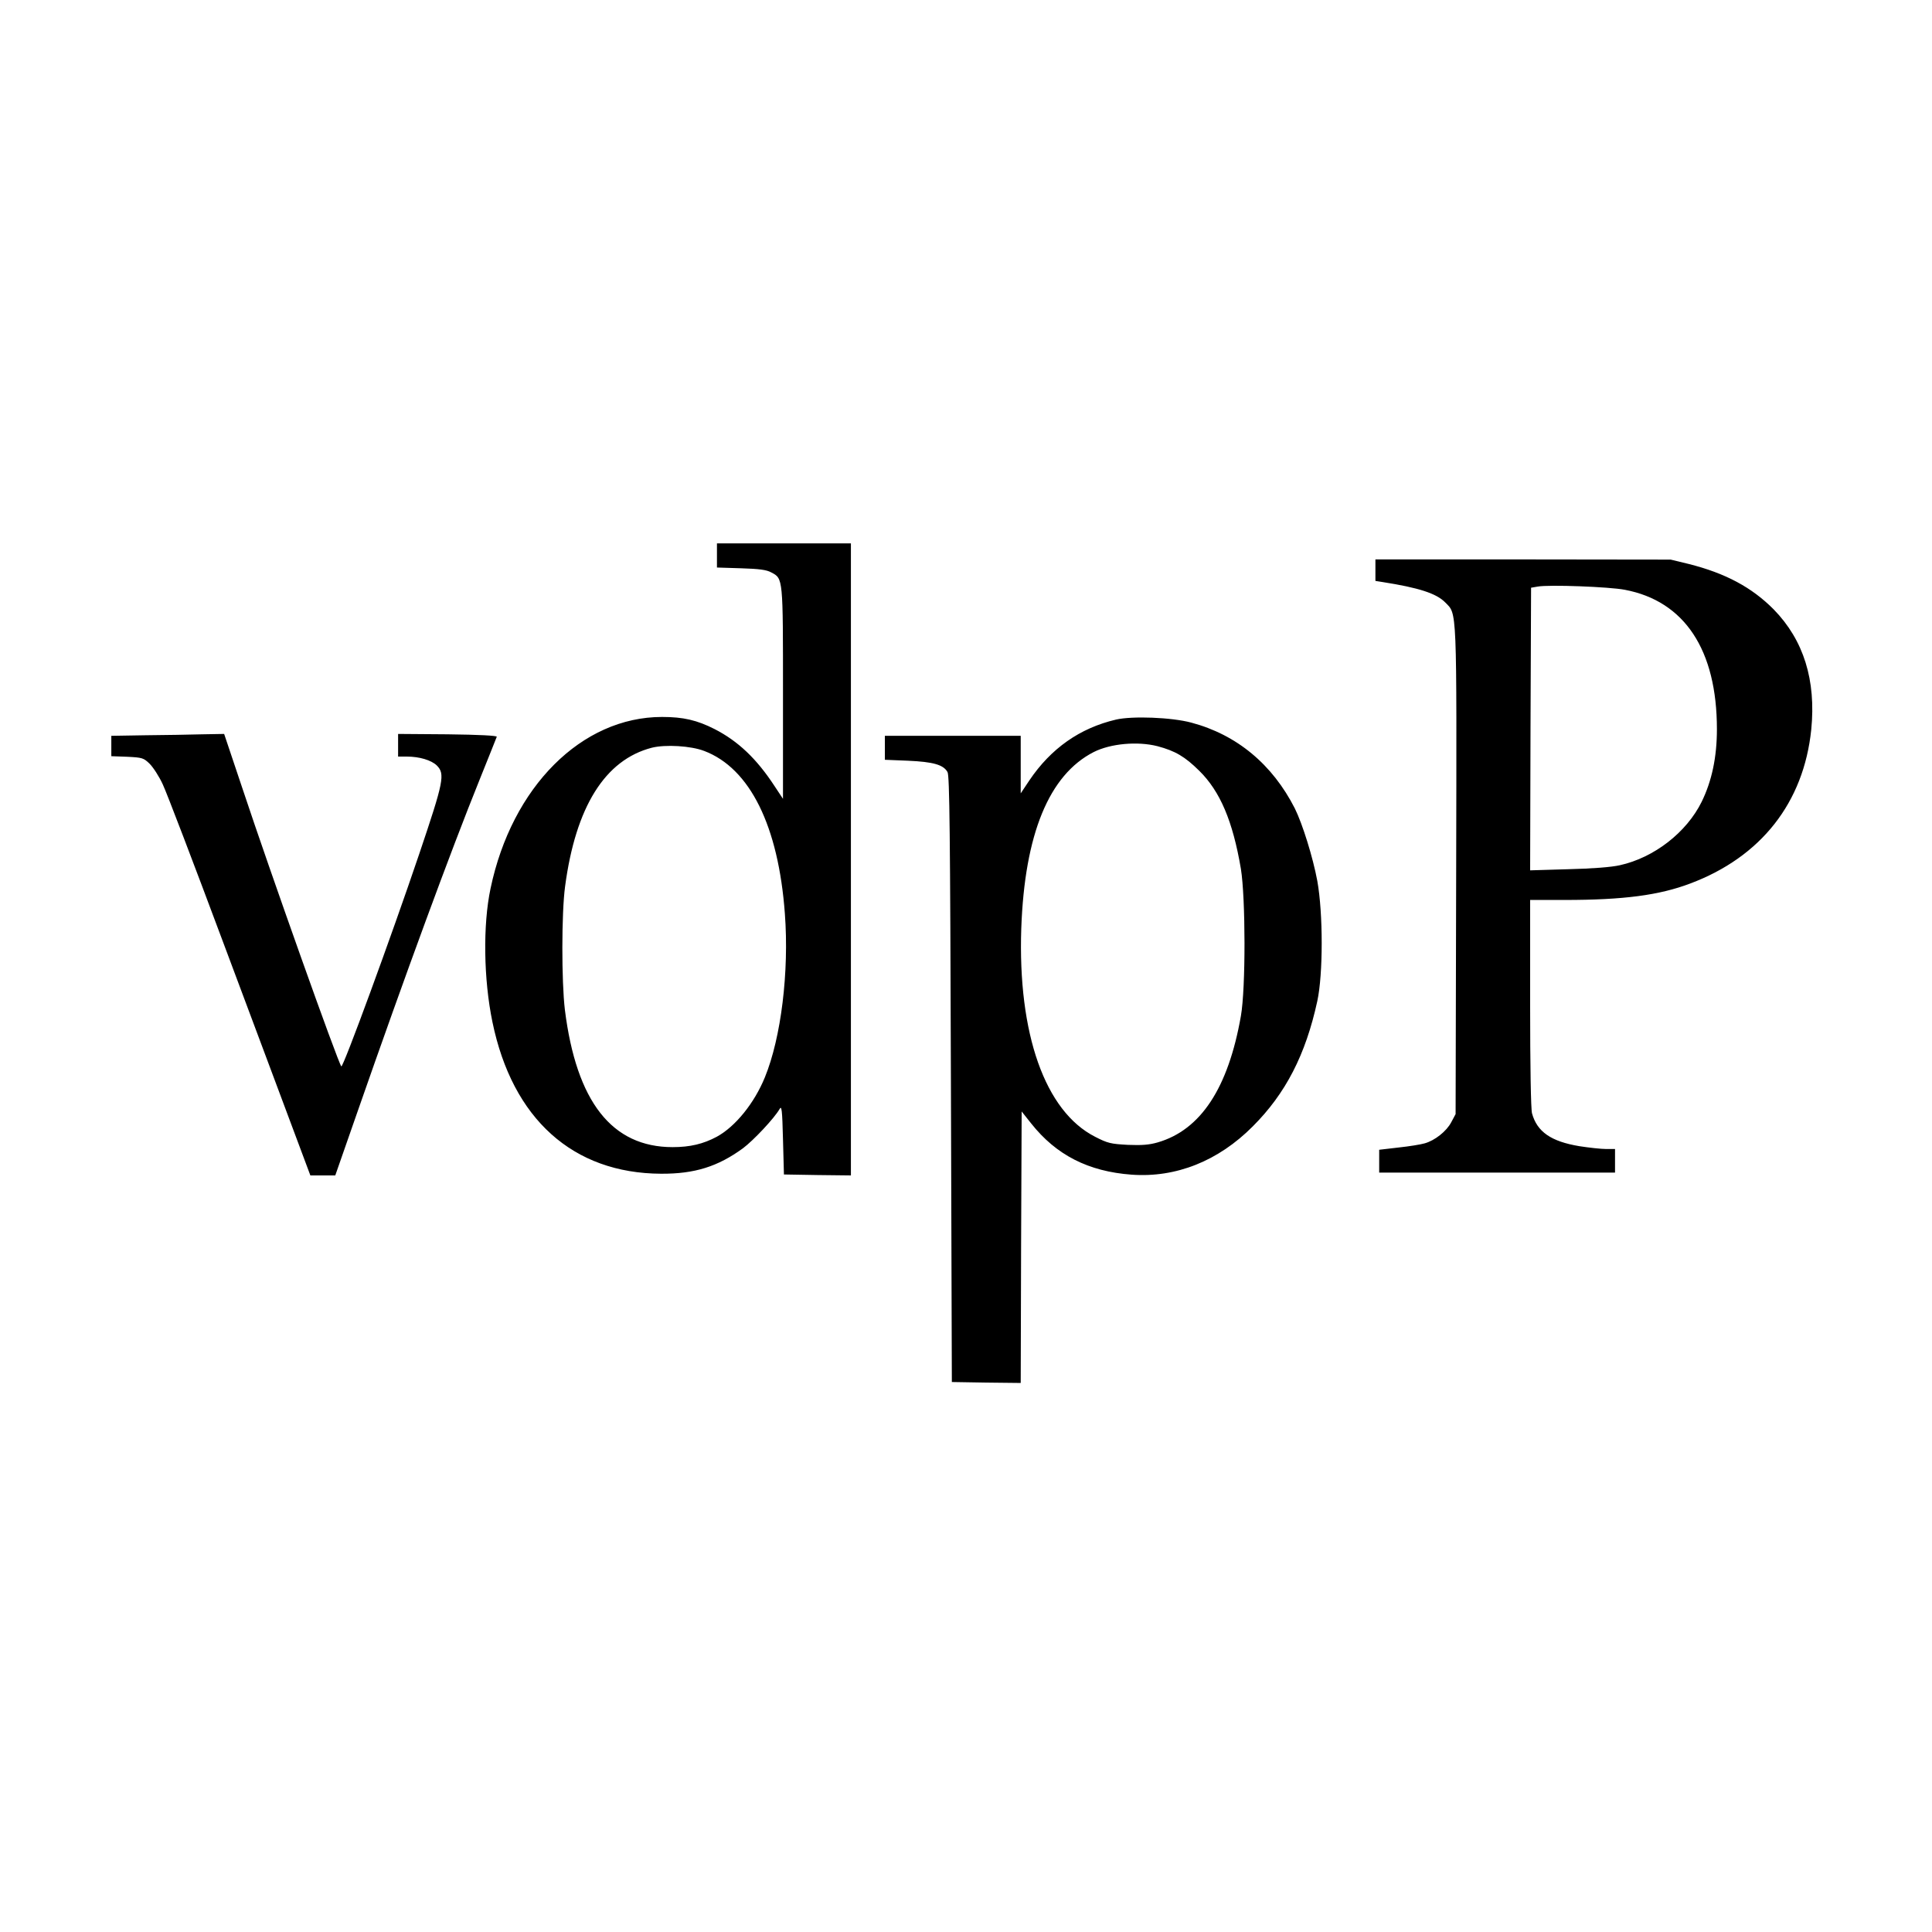 <svg version="1" xmlns="http://www.w3.org/2000/svg" width="1365.333" height="1365.333" viewBox="0 0 1024 1024"><path d="M380 294.4v6.4l12.8.4c9.6.3 13.5.8 16 2.2 6.3 3.3 6.2 2.7 6.2 64.3v55.7l-4.5-6.8c-9.5-14.5-19.3-23.8-31.8-30.2-9.3-4.7-16.5-6.4-27.8-6.4-42.6 0-79.6 37-90.9 90.9-4.1 19.3-3.7 48.1 1 70.8 10.6 51.4 42.7 80.2 89.4 80.4 17.8.1 30.1-3.8 43.4-13.5 5.6-4.2 16.6-15.9 19.4-20.8 1.1-2 1.4.3 1.8 16.2l.5 18.5 17.8.3 17.7.2V288h-71v6.4zM373.2 398c24.3 9.2 39.4 39.8 42.8 86.3 2.3 30.8-2 65.7-10.6 86.7-5.6 13.7-15.6 26.1-25.5 31.5-7.1 3.8-14.1 5.5-23.4 5.5-32.2 0-51-24.1-57.1-72.8-1.8-15.1-1.8-51.2.1-65.3 5.6-42.3 21.2-67.2 46-73.6 7.2-1.8 20.7-1 27.7 1.7zM729 302.2v5.7l3.8.6c19.1 3 28.5 6 33.2 10.8 6.3 6.5 6.1.3 5.8 142.3l-.3 128.9-2.3 4.3c-2.5 4.8-8.7 9.7-14.1 11.2-2 .6-8.2 1.6-13.8 2.2l-10.3 1.2v12.1h125V609h-4.7c-2.7 0-9-.7-14.2-1.5-15-2.5-22.4-7.6-25.1-17.4-.6-2.2-1-24.8-1-58.4V477h18.3c31.2 0 50.1-2.5 66.5-8.7 37.6-14.1 60.2-42.9 64.2-81.6 2.6-26.2-4-47.4-19.9-63.7-11.6-11.7-25.6-19.2-45.1-24.1l-9.5-2.3-78.2-.1H729v5.7zm132.2 10.4c31.7 6 48.8 31.9 48.8 73.9 0 14.8-2.7 27.5-8.1 38.5-8 16.2-25.2 29.6-43.4 33.6-4.4 1-14.5 1.8-27.3 2.1l-20.2.6.2-74.9.3-74.9 3.5-.6c5.8-1.1 38 .1 46.2 1.7zM591.5 381.4c-19.2 4.5-34.5 15.3-45.9 32.2l-4.6 6.9V390h-72v12.7l12.3.5c13.3.6 18.7 2.1 20.9 6 1.1 1.9 1.4 31.8 1.8 162.8l.5 160.5 18.2.3 18.3.2.2-71.9.3-72 5 6.3c13.3 16.8 30.3 25.5 53.3 27.2 23.5 1.7 45.9-7.2 64.2-25.6 17.4-17.4 28-37.9 34.2-66.4 3.1-14.3 3.1-46.5 0-63.7-2.3-12.4-7.8-30.1-11.9-38.4-11.9-23.4-30.8-39.1-54.9-45.5-10.4-2.8-31.3-3.6-39.9-1.6zm22 14.1c9.4 2.5 14.5 5.5 22.1 13 11.1 10.9 17.8 26.7 22.1 52 2.5 15.5 2.6 63.2 0 78-6.7 38.2-21.3 60.4-44.1 67-4.5 1.3-8.4 1.6-15.8 1.3-9-.5-10.6-.8-17.4-4.3-26.5-13.5-41-54.5-39.1-110.5 1.8-49.9 14.7-81.3 38.4-93.4 8.9-4.5 23.2-5.8 33.8-3.1zM77.3 389.7L59 390v10.8l8.4.3c8 .4 8.7.6 11.9 3.7 1.9 1.9 5.1 6.8 7 11 2 4.2 16.4 41.9 32 83.7 15.7 41.8 32.4 86.7 37.3 99.7l8.9 23.8h13.2l11.8-33.8c25.2-72.3 49.4-138.1 64.6-175.7 4.9-12.1 9-22.5 9.2-23 .1-.6-9.2-1.1-26-1.3L211 389v12h4.6c6.7 0 13 1.9 15.9 4.7 4.5 4.5 3.7 8.4-9.3 46.9-14.8 43.8-40.4 113.6-41.3 112.6-1.7-1.8-37.8-103.3-52.3-147l-9.8-29.2-11.6.2c-6.4.2-19.9.4-29.9.5z"/></svg>